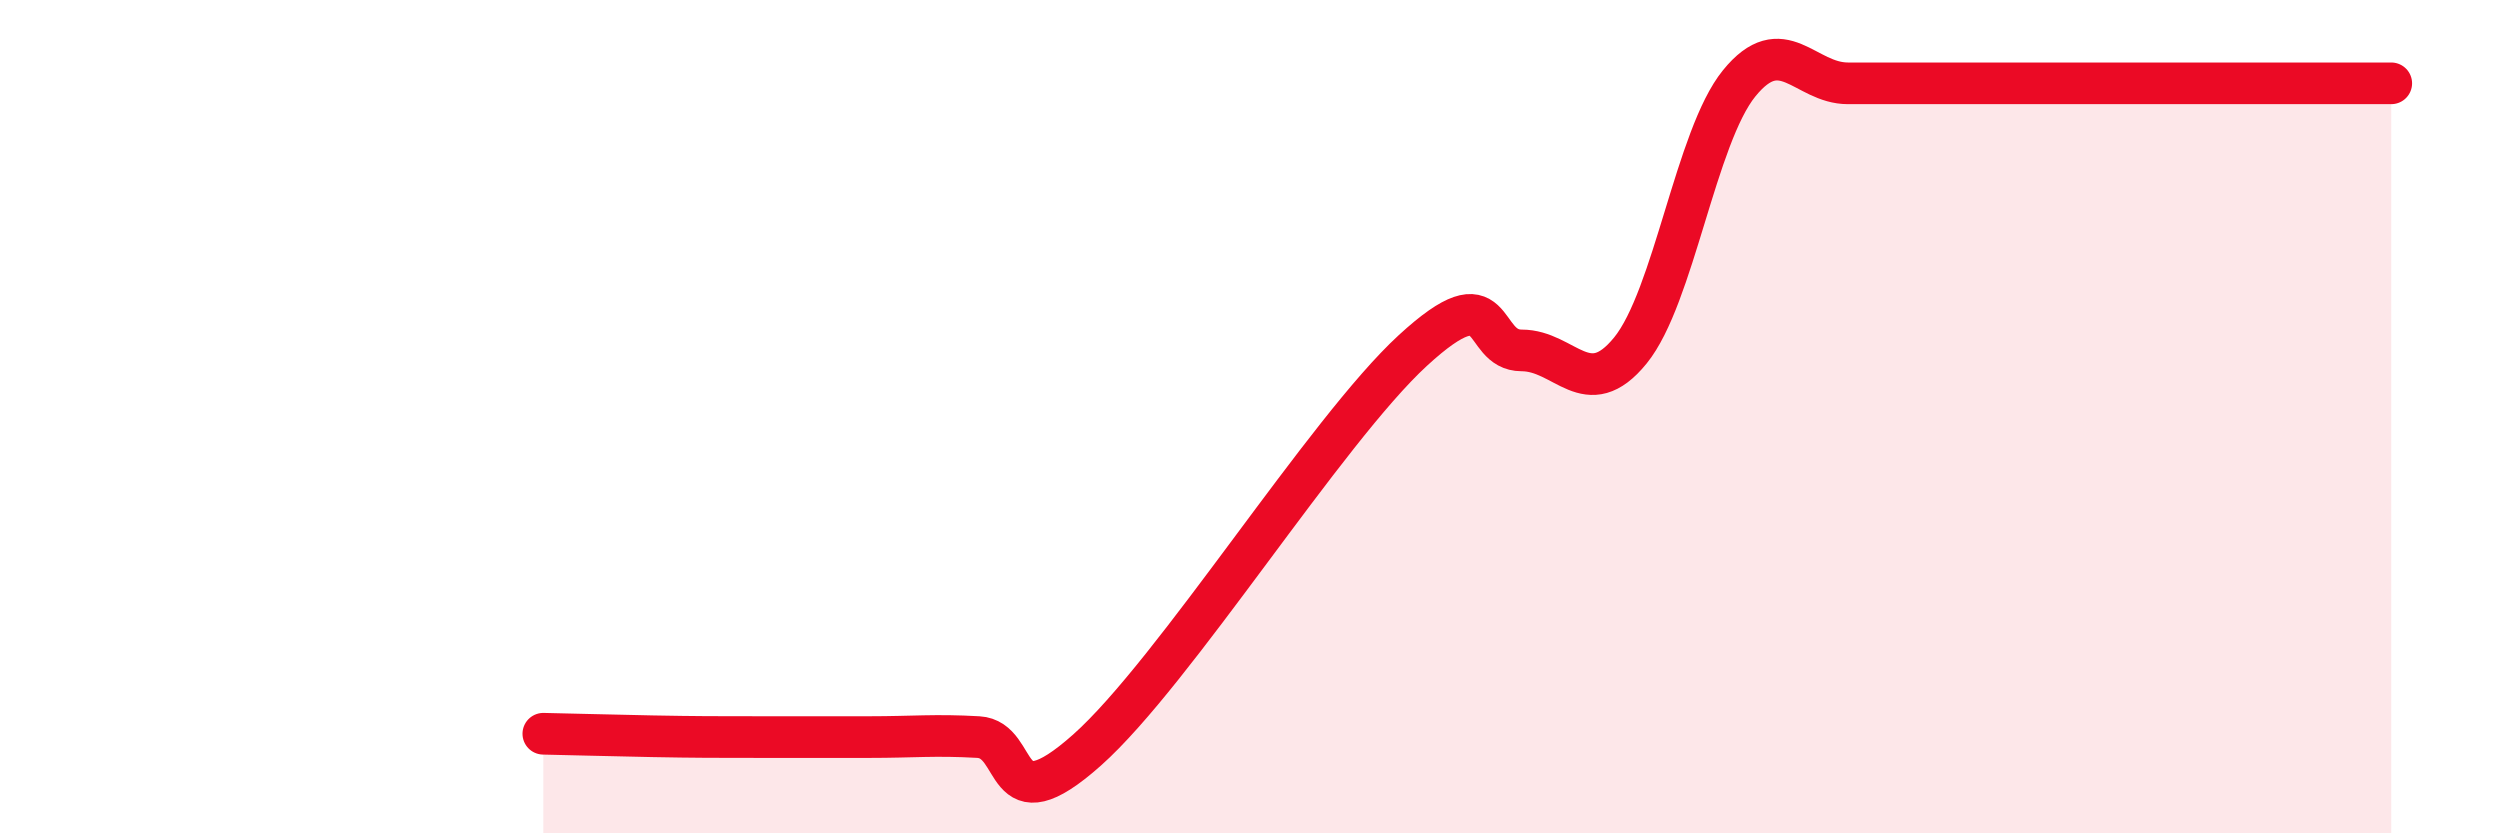 
    <svg width="60" height="20" viewBox="0 0 60 20" xmlns="http://www.w3.org/2000/svg">
      <path
        d="M 13.04,17.61 C 13.56,17.62 14.61,17.65 15.65,17.67 C 16.69,17.69 17.22,17.69 18.26,17.69 C 19.3,17.69 19.83,17.69 20.87,17.69 C 21.91,17.69 22.44,17.63 23.48,17.69 C 24.52,17.75 24,19.86 26.09,18 C 28.18,16.14 31.82,10.33 33.91,8.41 C 36,6.49 35.48,8.41 36.52,8.41 C 37.56,8.41 38.09,9.69 39.13,8.41 C 40.17,7.13 40.7,3.28 41.74,2 C 42.78,0.72 43.31,2 44.35,2 C 45.39,2 45.92,2 46.96,2 C 48,2 48.53,2 49.57,2 C 50.61,2 51.13,2 52.17,2 C 53.21,2 53.74,2 54.78,2 C 55.82,2 56.87,2 57.39,2L57.39 20L13.04 20Z"
        fill="#EB0A25"
        opacity="0.1"
        stroke-linecap="round"
        stroke-linejoin="round"
      />
      <path
        d="M 13.04,17.61 C 13.56,17.62 14.61,17.65 15.65,17.67 C 16.69,17.69 17.22,17.69 18.26,17.69 C 19.3,17.69 19.83,17.69 20.87,17.69 C 21.91,17.69 22.44,17.63 23.48,17.69 C 24.52,17.75 24,19.86 26.09,18 C 28.18,16.14 31.82,10.33 33.91,8.41 C 36,6.49 35.48,8.41 36.52,8.41 C 37.56,8.41 38.09,9.69 39.13,8.41 C 40.17,7.13 40.7,3.28 41.74,2 C 42.78,0.72 43.31,2 44.35,2 C 45.39,2 45.92,2 46.96,2 C 48,2 48.53,2 49.57,2 C 50.61,2 51.13,2 52.17,2 C 53.21,2 53.74,2 54.78,2 C 55.82,2 56.87,2 57.39,2"
        stroke="#EB0A25"
        stroke-width="1"
        fill="none"
        stroke-linecap="round"
        stroke-linejoin="round"
      />
    </svg>
  